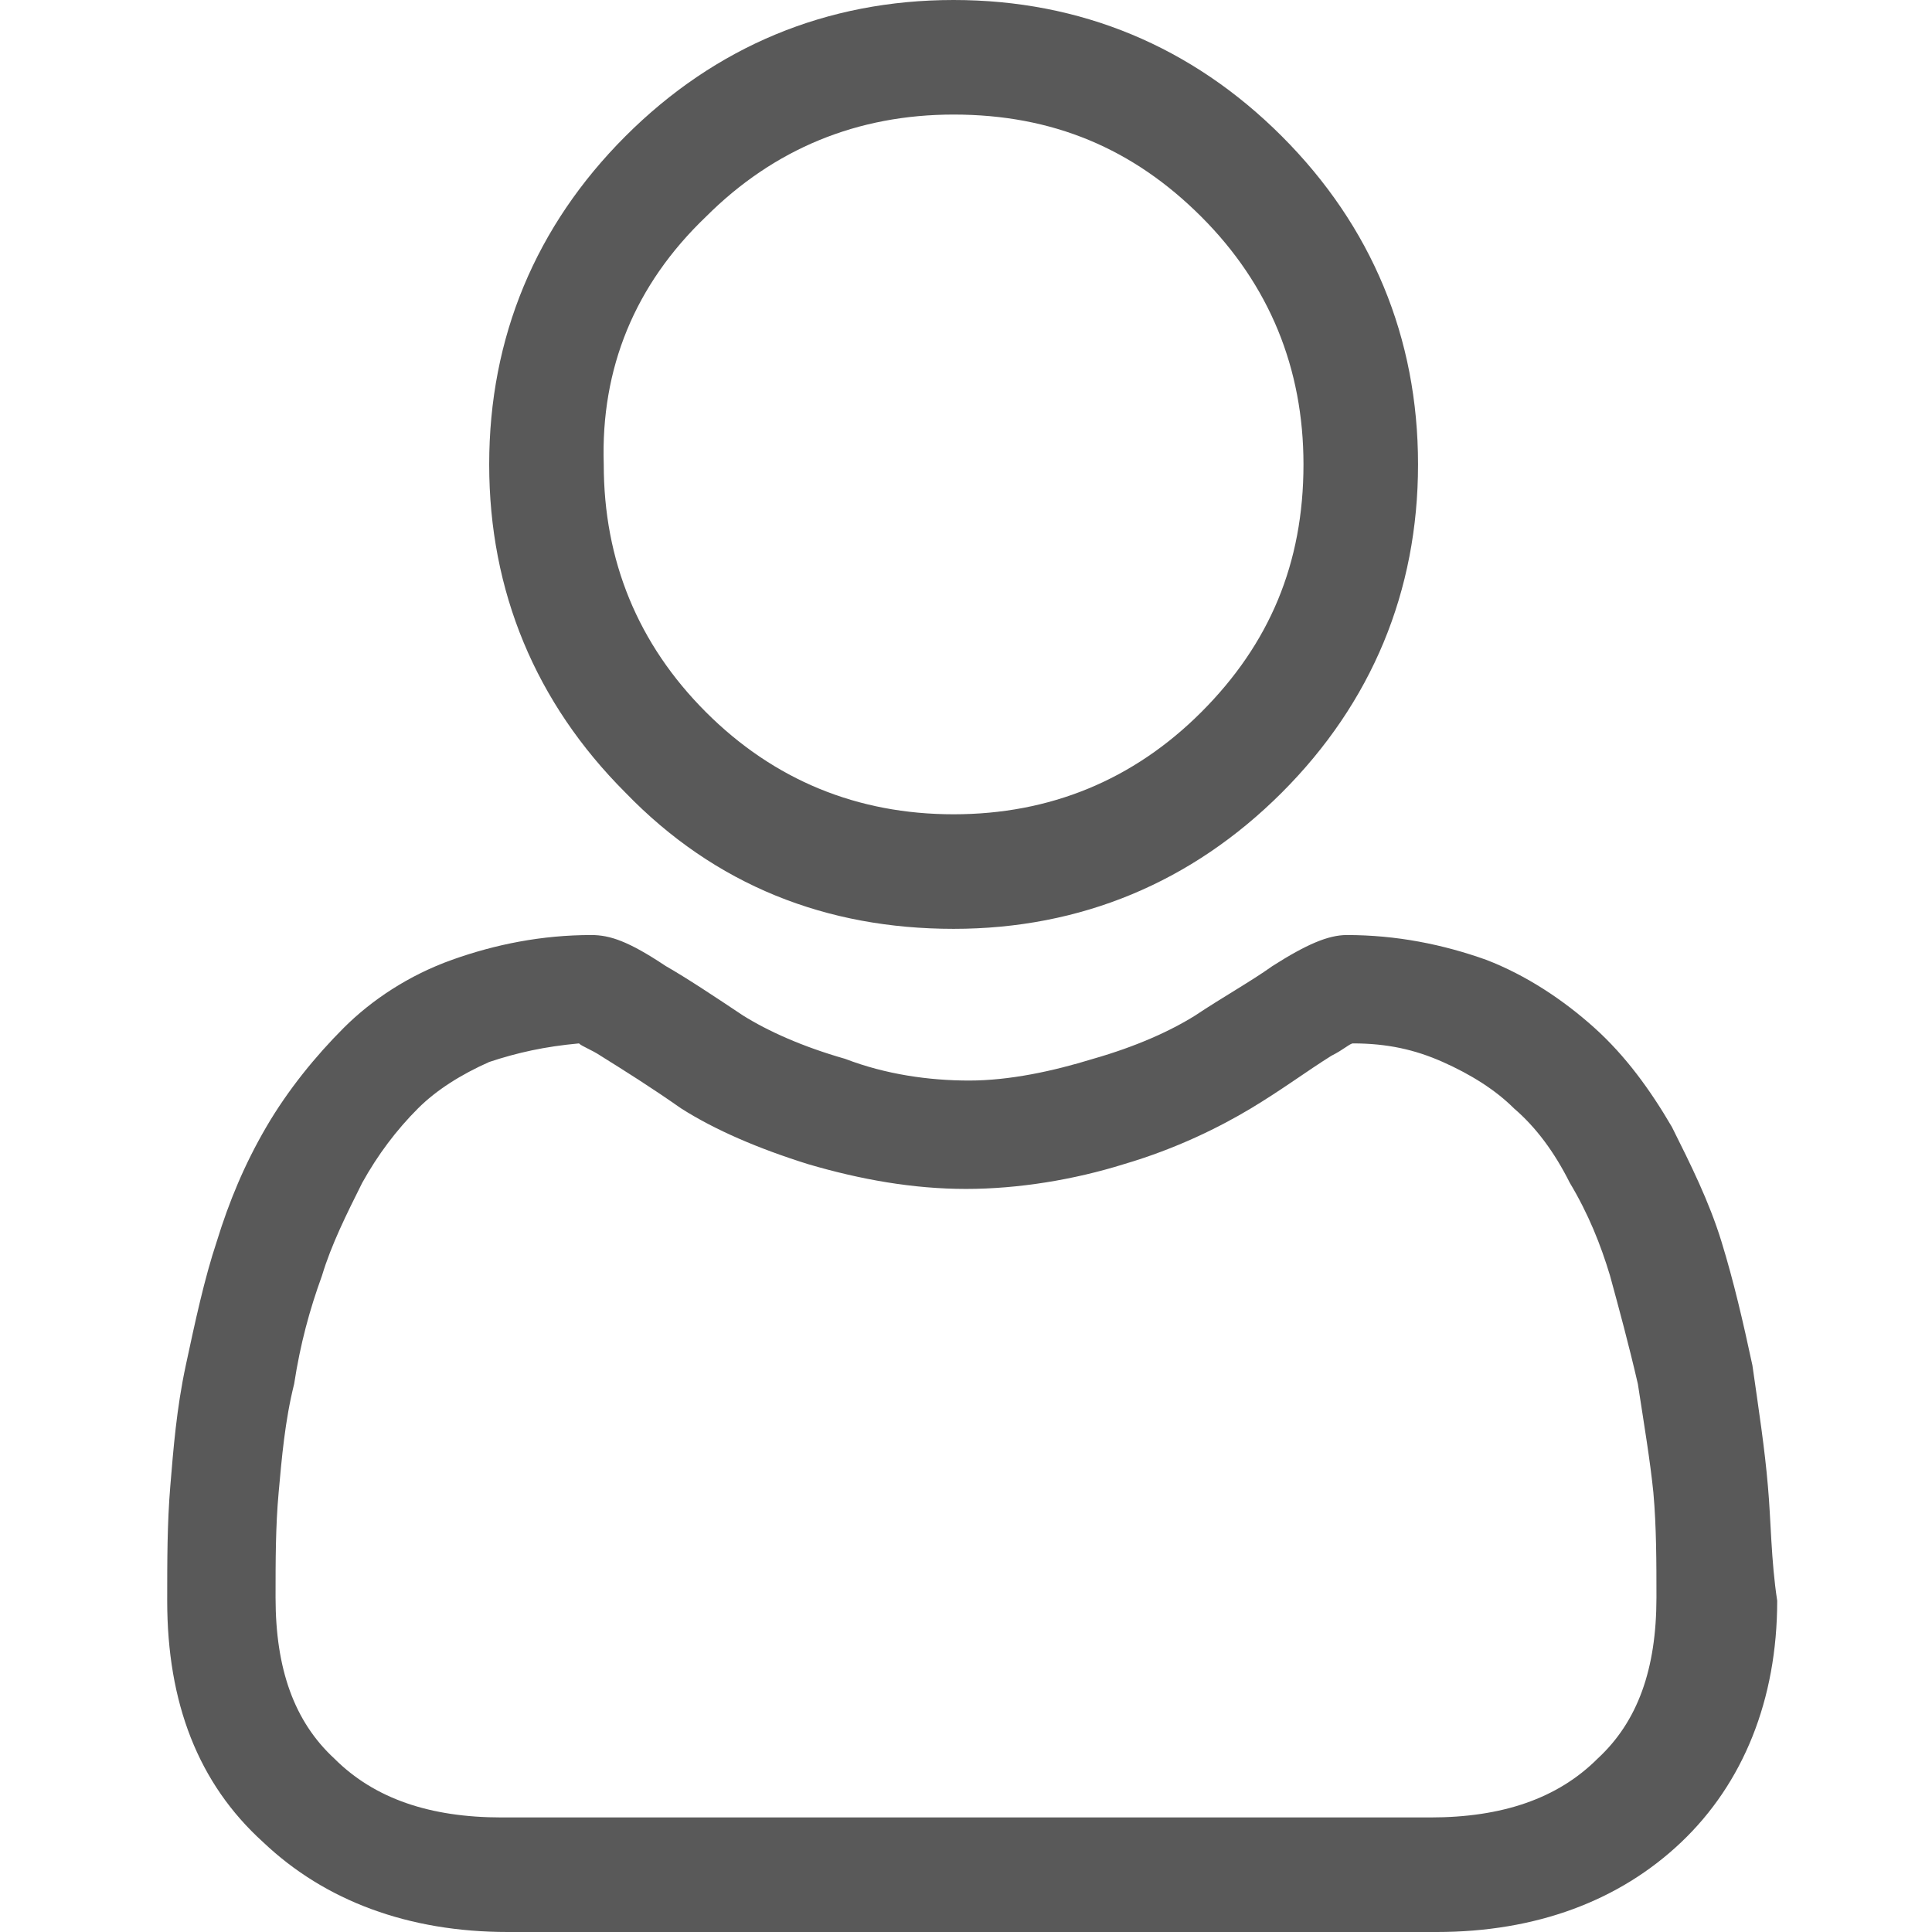 <?xml version="1.0" encoding="utf-8"?>
<!-- Generator: Adobe Illustrator 24.0.2, SVG Export Plug-In . SVG Version: 6.00 Build 0)  -->
<svg version="1.1" id="Layer_1" xmlns="http://www.w3.org/2000/svg" xmlns:xlink="http://www.w3.org/1999/xlink" x="0px" y="0px"
	 viewBox="0 0 62.4 62.4" style="enable-background:new 0 0 62.4 62.4;" xml:space="preserve">
<style type="text/css">
	.st0{fill:#595959;}
</style>
<g>
	<path class="st0" d="M30.8,30c4.1,0,7.7-1.5,10.6-4.4c2.9-2.9,4.4-6.5,4.4-10.6c0-4.1-1.5-7.7-4.4-10.6C38.5,1.5,34.9,0,30.8,0
		c-4.1,0-7.7,1.5-10.6,4.4c-2.9,2.9-4.4,6.5-4.4,10.6c0,4.1,1.5,7.7,4.4,10.6C23.1,28.6,26.7,30,30.8,30L30.8,30z M22.8,7
		c2.2-2.2,4.9-3.3,8-3.3c3.2,0,5.8,1.1,8,3.3c2.2,2.2,3.3,4.9,3.3,8c0,3.2-1.1,5.8-3.3,8c-2.2,2.2-4.9,3.3-8,3.3s-5.8-1.1-8-3.3
		c-2.2-2.2-3.3-4.9-3.3-8C19.4,11.9,20.5,9.2,22.8,7L22.8,7z M22.8,7"/>
	<path class="st0" d="M57.1,48c-0.1-1.2-0.3-2.5-0.5-3.9c-0.3-1.4-0.6-2.7-1-4c-0.4-1.3-1-2.5-1.6-3.7c-0.7-1.2-1.5-2.3-2.5-3.2
		c-1-0.9-2.2-1.7-3.5-2.2c-1.4-0.5-2.9-0.8-4.5-0.8c-0.6,0-1.3,0.3-2.4,1c-0.7,0.5-1.6,1-2.5,1.6c-0.8,0.5-1.9,1-3.3,1.4
		c-1.3,0.4-2.7,0.7-4,0.7c-1.3,0-2.7-0.2-4-0.7c-1.4-0.4-2.5-0.9-3.3-1.4c-0.9-0.6-1.8-1.2-2.5-1.6c-1.2-0.8-1.8-1-2.4-1
		c-1.6,0-3.1,0.3-4.5,0.8c-1.4,0.5-2.6,1.3-3.5,2.2c-0.9,0.9-1.8,2-2.5,3.2c-0.7,1.2-1.2,2.4-1.6,3.7c-0.4,1.2-0.7,2.6-1,4
		c-0.3,1.4-0.4,2.7-0.5,3.9c-0.1,1.2-0.1,2.4-0.1,3.7c0,3.3,1,5.9,3.1,7.8c2,1.9,4.7,2.9,7.9,2.9h30c3.2,0,5.9-1,7.9-2.9
		c2-1.9,3.1-4.6,3.1-7.8C57.2,50.4,57.2,49.1,57.1,48L57.1,48z M51.6,56.8c-1.3,1.3-3.1,1.9-5.4,1.9h-30c-2.3,0-4.1-0.6-5.4-1.9
		c-1.3-1.2-1.9-2.9-1.9-5.2c0-1.2,0-2.3,0.1-3.4c0.1-1.1,0.2-2.3,0.5-3.5c0.2-1.3,0.5-2.4,0.9-3.5c0.3-1,0.8-2,1.3-3
		c0.5-0.9,1.1-1.7,1.8-2.4c0.6-0.6,1.4-1.1,2.3-1.5c0.9-0.3,1.8-0.5,2.9-0.6c0.1,0.1,0.4,0.2,0.7,0.4c0.8,0.5,1.6,1,2.6,1.7
		c1.1,0.7,2.5,1.3,4.1,1.8c1.7,0.5,3.4,0.8,5.1,0.8c1.7,0,3.5-0.3,5.1-0.8c1.7-0.5,3.1-1.2,4.1-1.8c1-0.6,1.8-1.2,2.6-1.7
		c0.4-0.2,0.6-0.4,0.7-0.4c1.1,0,2,0.2,2.9,0.6c0.9,0.4,1.7,0.9,2.3,1.5c0.7,0.6,1.3,1.4,1.8,2.4c0.6,1,1,2,1.3,3
		c0.3,1.1,0.6,2.2,0.9,3.5c0.2,1.3,0.4,2.5,0.5,3.5v0c0.1,1.1,0.1,2.3,0.1,3.4C53.5,53.9,52.9,55.6,51.6,56.8L51.6,56.8z M51.6,56.8
		"/>
</g>
</svg>

